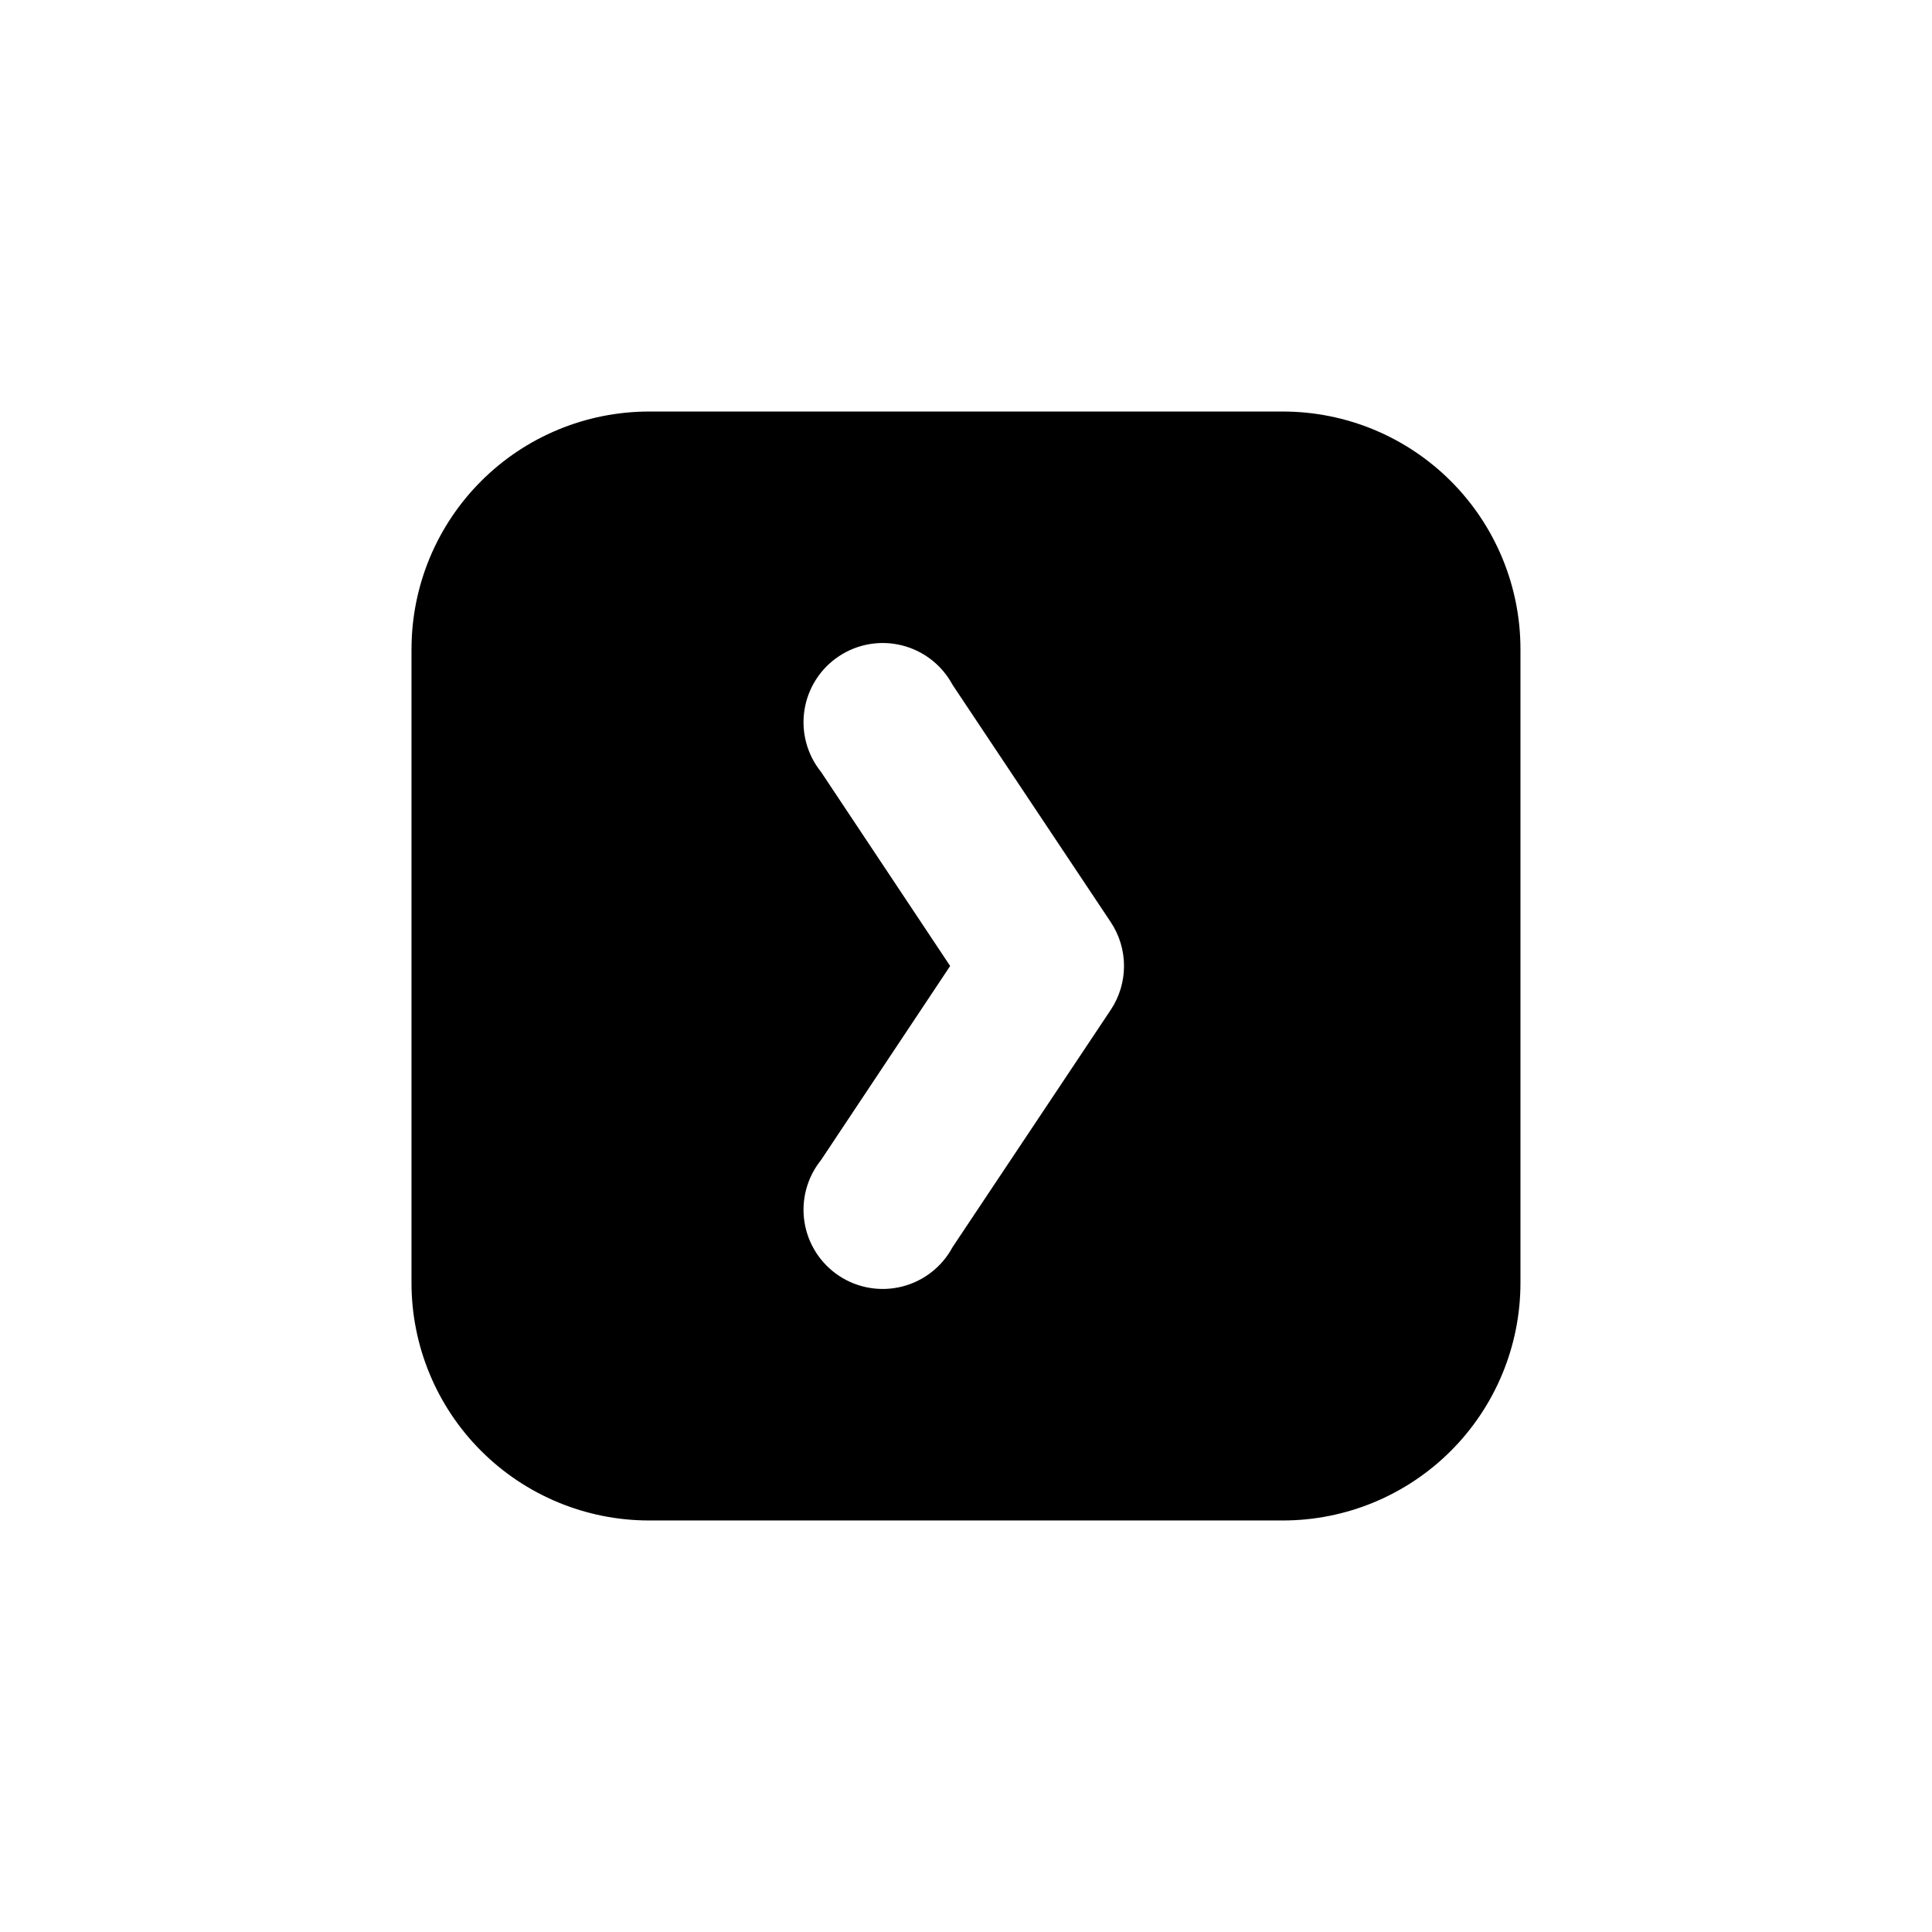 <?xml version="1.0" encoding="UTF-8"?>
<!-- Uploaded to: SVG Repo, www.svgrepo.com, Generator: SVG Repo Mixer Tools -->
<svg fill="#000000" width="800px" height="800px" version="1.1" viewBox="144 144 512 512" xmlns="http://www.w3.org/2000/svg">
 <path d="m253.05 316.03v167.94-0.004c0 16.703 6.633 32.723 18.445 44.531 11.809 11.812 27.828 18.445 44.531 18.445h167.94-0.004c16.703 0 32.723-6.633 44.531-18.445 11.812-11.809 18.445-27.828 18.445-44.531v-167.93c0-16.703-6.633-32.723-18.445-44.531-11.809-11.812-27.828-18.445-44.531-18.445h-167.93c-16.703 0-32.723 6.633-44.531 18.445-11.812 11.809-18.445 27.828-18.445 44.531zm143.38 9.445 41.984 62.977c2.258 3.426 3.461 7.441 3.461 11.547 0 4.102-1.203 8.117-3.461 11.543l-41.984 62.977c-2.793 5.207-7.648 8.992-13.375 10.434-5.727 1.441-11.797 0.406-16.719-2.856-4.922-3.266-8.246-8.449-9.148-14.285-0.906-5.836 0.691-11.785 4.394-16.383l34.219-51.43-34.219-51.434c-3.703-4.598-5.301-10.547-4.394-16.383 0.902-5.836 4.227-11.02 9.148-14.281 4.922-3.266 10.992-4.301 16.719-2.859 5.727 1.441 10.582 5.231 13.375 10.434z"/>
</svg>